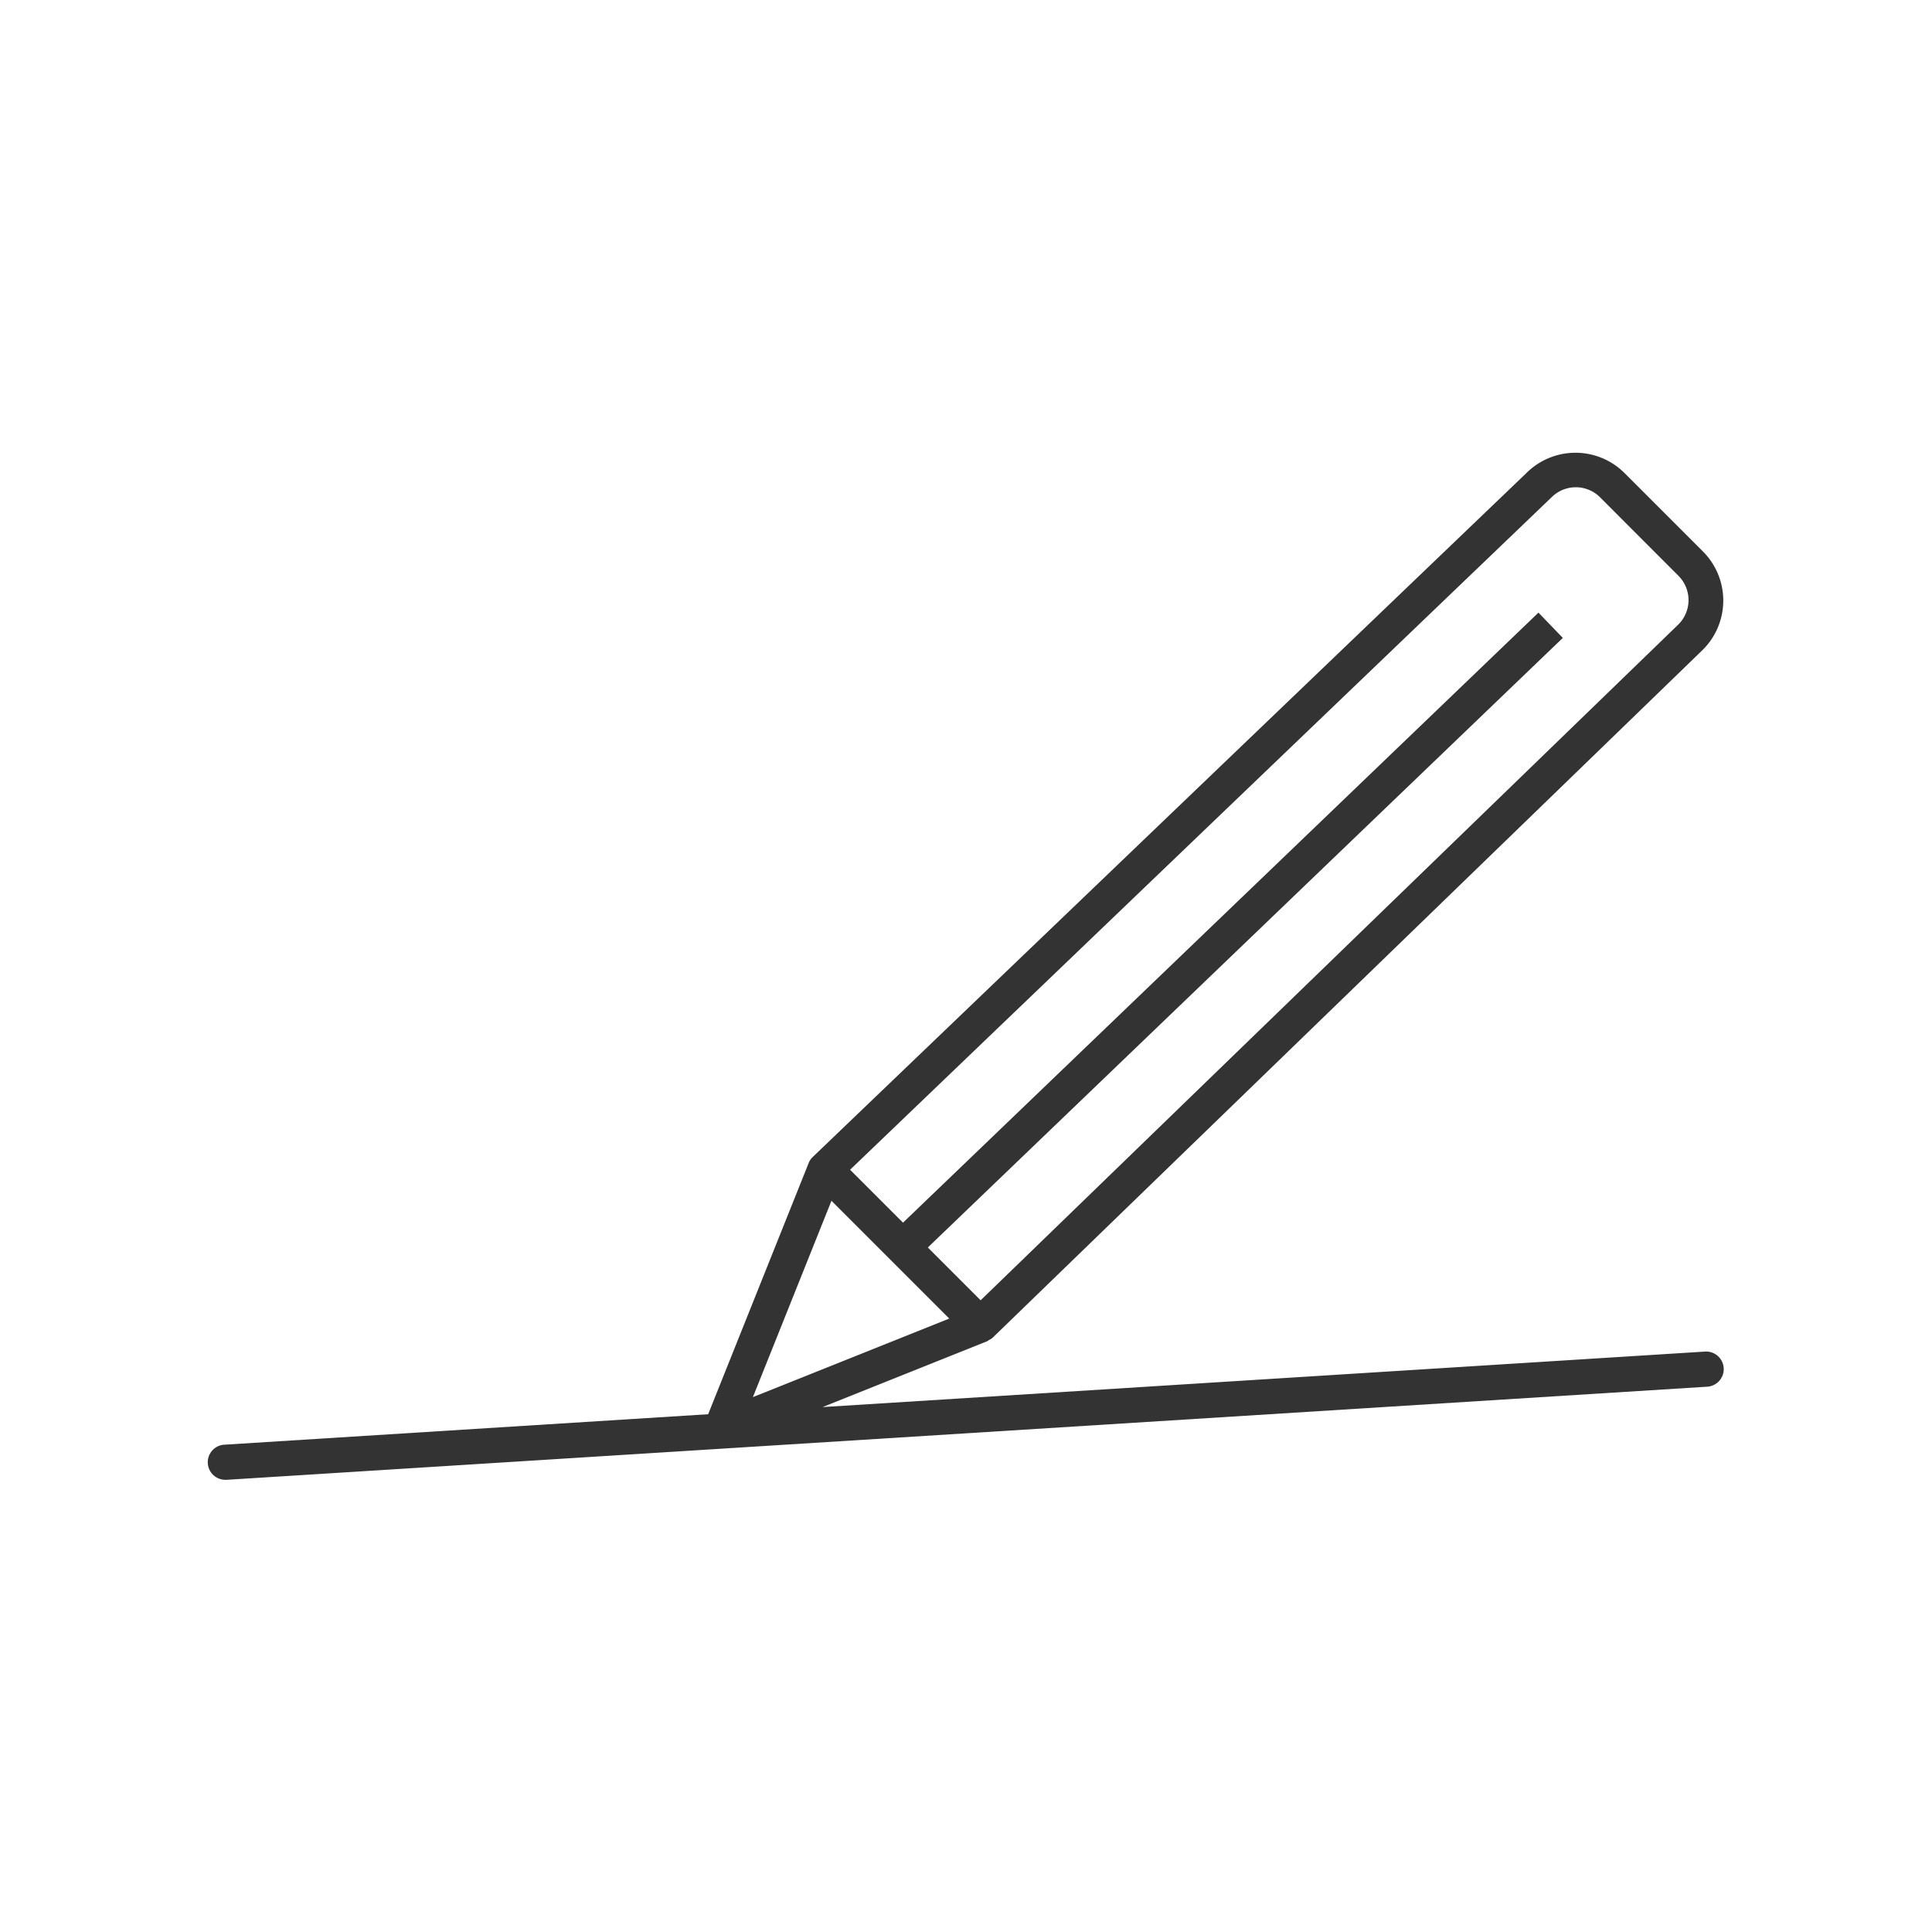 <svg id="_ÎÓÈ_1" data-name="—ÎÓÈ_1" xmlns="http://www.w3.org/2000/svg" viewBox="0 0 165 165"><rect x="0" y="0" width="165" height="165" fill="#333333" stroke="none"/><defs><style>.cls-1{fill:#fff;}</style></defs><polygon class="cls-1" points="64.3 119.32 81.07 112.61 71.01 102.55 64.3 119.32"/><path class="cls-1" d="M143.35,49.18l-6.7-6.71a2.93,2.93,0,0,0-4.14,0L72.6,99.9l4.52,4.52,54.27-52.1,2.08,2.16L79.24,106.54l4.51,4.51,59.61-57.74A2.93,2.93,0,0,0,143.35,49.18Z"/><path class="cls-1" d="M0,0V165H165V0ZM145.62,115.43a1.5,1.5,0,1,1,.18,3L19.38,126.38h-.09a1.5,1.5,0,0,1-.09-3l41.28-2.6,8.59-21.47h0v0a1.41,1.41,0,0,1,.3-.46s0,0,0,0h0v0l61-58.46a5.93,5.93,0,0,1,8.36,0l6.71,6.71a5.93,5.93,0,0,1,0,8.38l0,0L84.78,114.24a1.24,1.24,0,0,1-.33.21,1.3,1.3,0,0,1-.15.1h0l-14.05,5.62Z"/></svg>